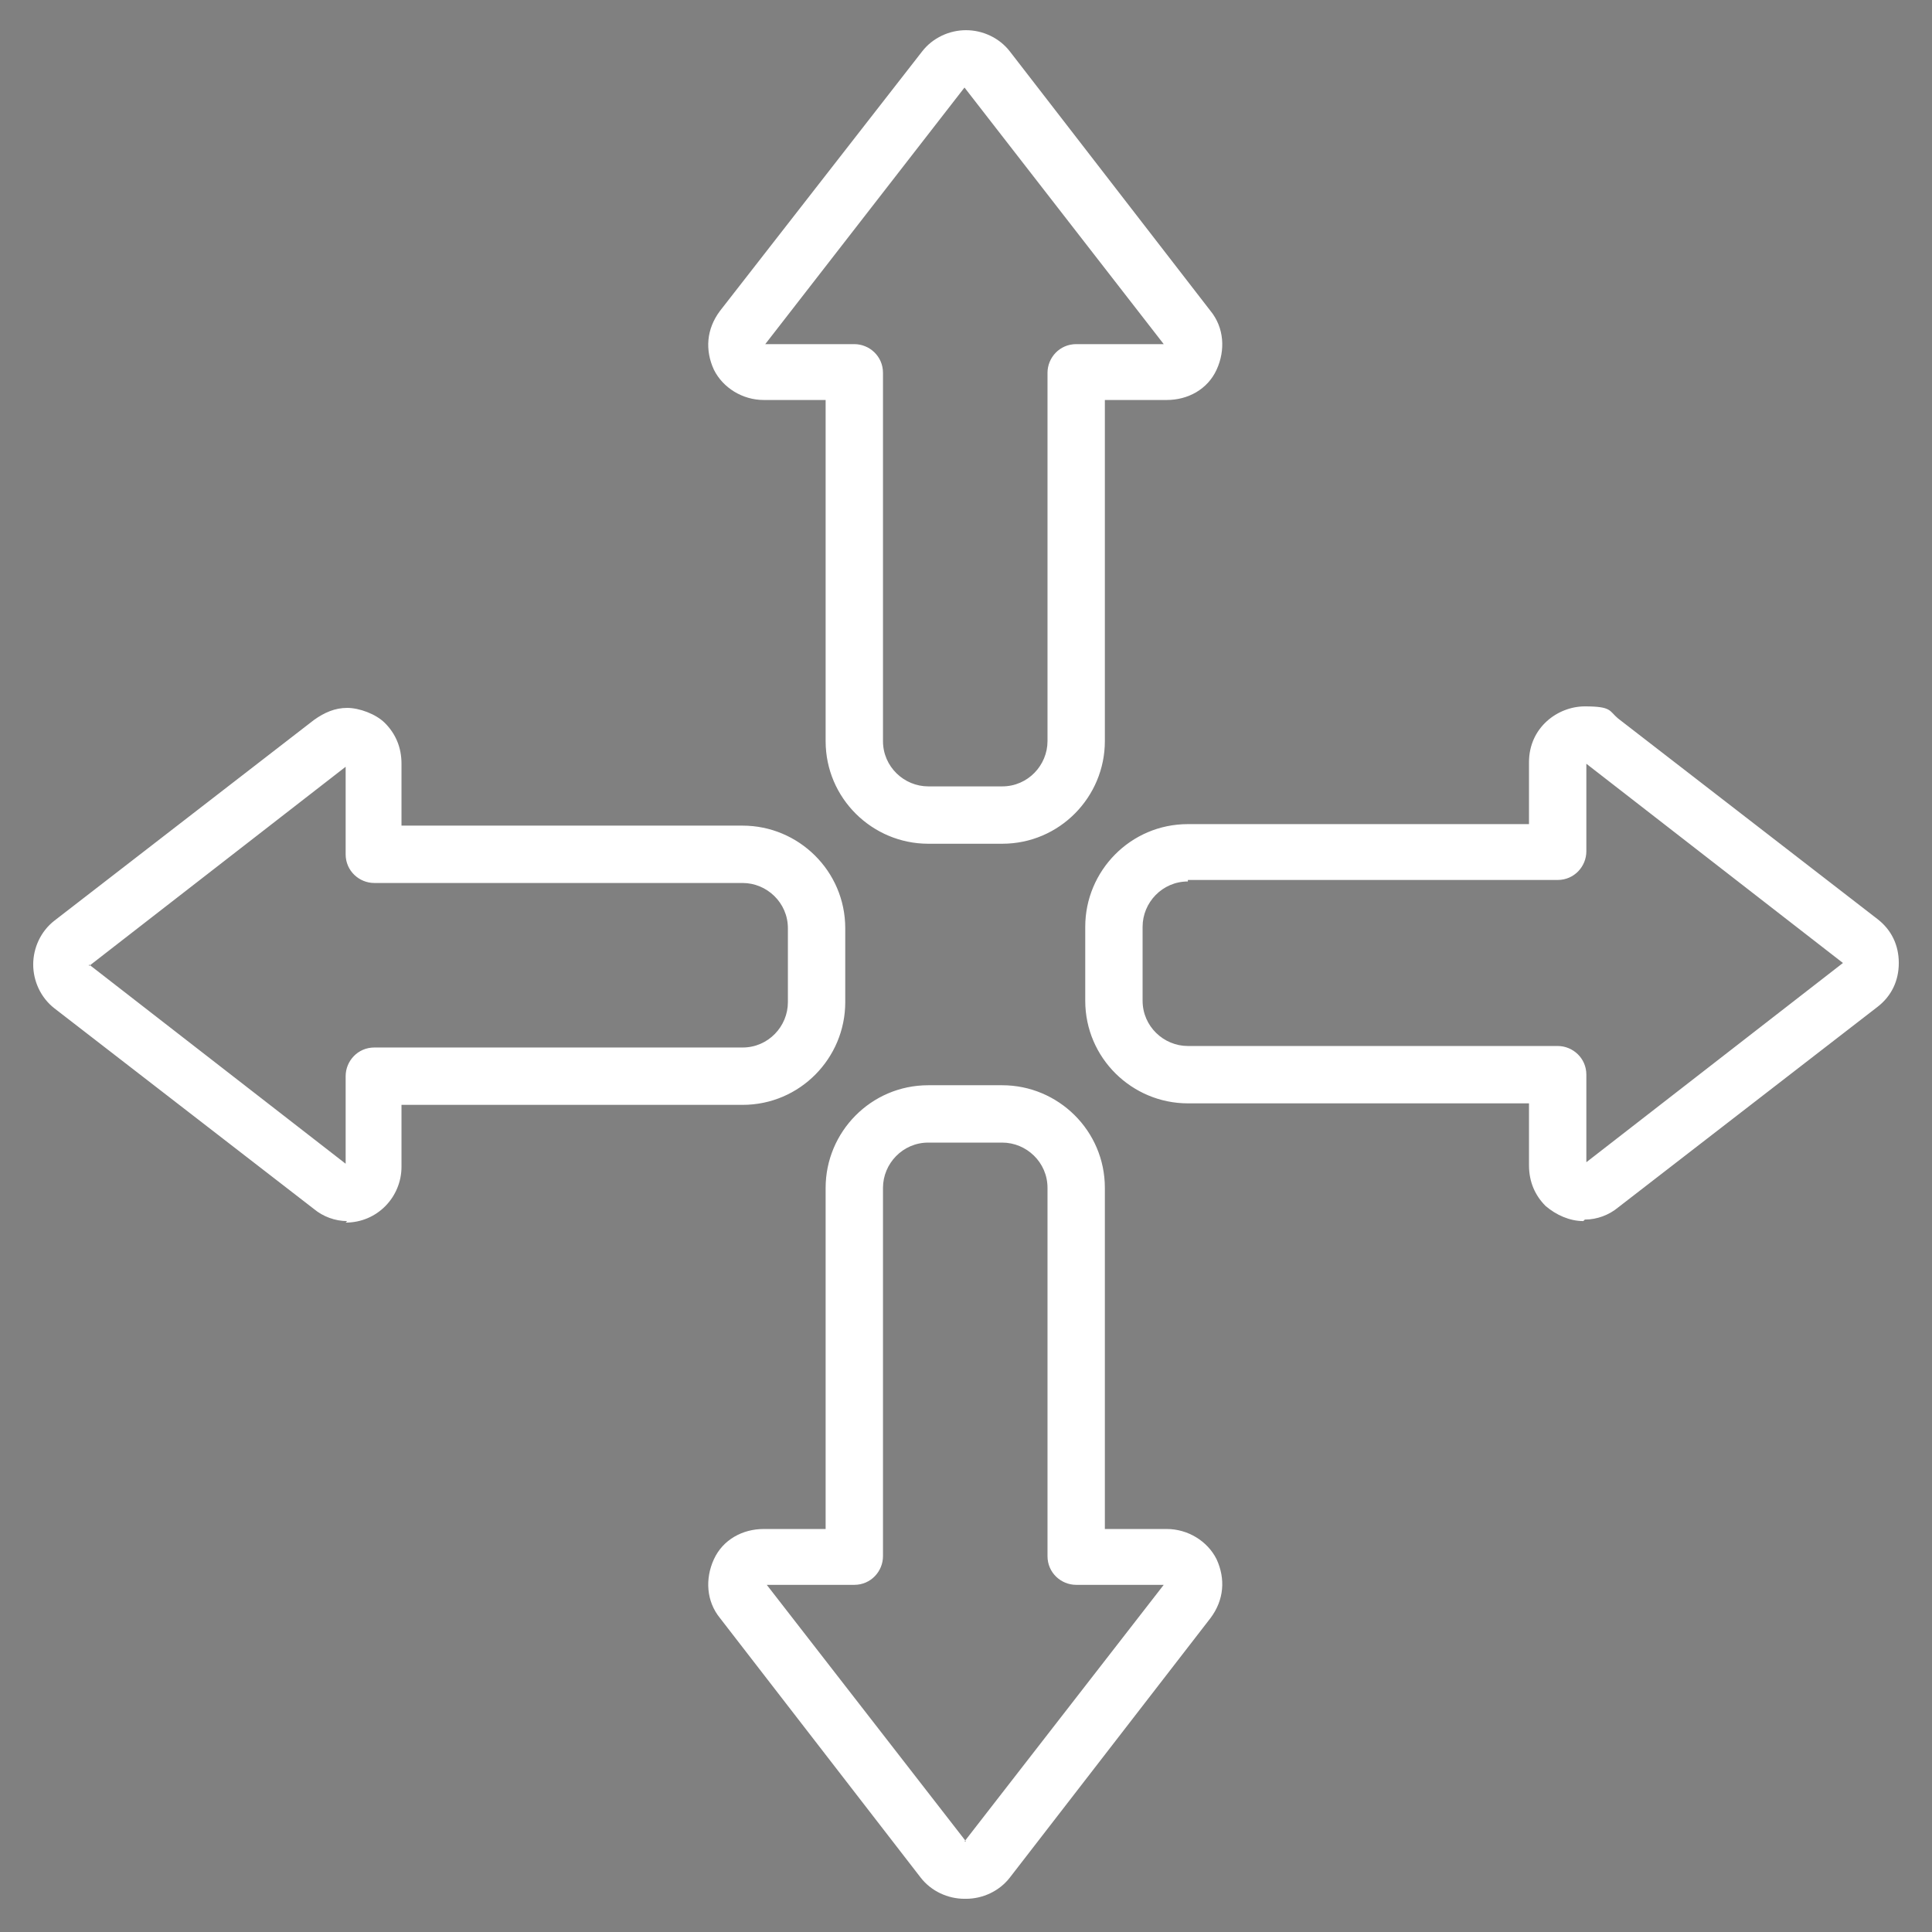 <?xml version="1.0" encoding="UTF-8"?>
<svg xmlns="http://www.w3.org/2000/svg" id="Calque_1" version="1.1" viewBox="0 0 128 128">
  <rect x="0" y="0" width="128" height="128" fill="#808080" stroke="none"/>
  <defs>
    <style>
      .st0, .st1 {
        fill: #fff;
      }

      .st1 {
        fill-rule: evenodd;
      }

      .st2 {
        fill: #1d1d1b;
      }
    </style>
  </defs>
  <g>
    <path class="st2" d="M-36.6,52.8c12.1-20.5,14.4-37.4,6.3-45.5-8.4-8.4-26.2-5.6-47.7,7.6-2.1-.3-4.2-.4-6.3-.4-27,0-48.9,21.9-48.9,48.9,0,1.7,0,3.4.3,5.1-15.1,22.9-19,42.6-10,51.5,3.6,3.3,8.5,5.1,13.4,4.8,9.5,0,22-4.6,35.9-13.4h0c3.1.6,6.2.9,9.3.9,27,0,48.9-21.9,48.9-48.9,0-3.5-.4-7.1-1.2-10.5h0ZM-44.1,14.4c3.7,3.7,3.6,11.2-.2,20.8-6.1-8.8-15-15.3-25.3-18.5,11.7-5.6,21.2-6.6,25.5-2.3ZM-84.3,18.8c15.4,0,29.8,8,37.9,21.2-10.4,22.7-41,52.2-63.4,59.8-20.1-14.1-25-41.9-10.9-62,8.3-11.9,21.9-19,36.5-19ZM-129.8,81.2c3.1,7.9,8.2,14.8,14.8,20.1-6.4,1.5-11.3.8-14-1.9-3.3-3.3-3.6-9.8-.7-18.2ZM-95.1,107.1s0,0-.1,0h-.2c-20,12.9-37.4,16.7-44.4,9.7-6.7-6.6-3.7-22.3,7.4-40.9-5,12-4.9,21.4.3,26.5,3,2.8,6.9,4.2,11,4,4,0,8-.8,11.7-2.2,0,0,.1,0,.2,0,12.9-4.4,28.1-14.7,41.7-28.3,10.5-10.2,19.2-22,25.7-35.1,6.2-13.3,6.6-23.8.9-29.4-2.4-2.3-5.6-3.7-9-3.8,7.4-1.5,13.2-.6,16.7,2.9,6.6,6.6,3.8,22.2-7.3,40.8,0,0,0,0,0,0,0,0,0,.1-.1.2,0,0,0,.1-.1.2,0,0,0,0,0,0,0,0,0,0,0,0,0,0,0,0,0,0-7.2,11.7-15.8,22.5-25.6,32.1-8.7,8.8-18.3,16.6-28.6,23.4ZM-84.3,107.8c-1.3,0-2.6,0-3.8-.2,8.8-6.2,17.1-13.2,24.7-20.9,8.7-8.6,16.6-18.2,23.3-28.4.2,1.6.3,3.3.3,4.9,0,24.6-20,44.5-44.5,44.5Z"></path>
    <path class="st2" d="M-123.5,17.8c0,1.2-1,2.2-2.2,2.2-3.4,0-6.1,2.7-6.1,6.1,0,1.2-1,2.2-2.2,2.2s-2.2-1-2.2-2.2c0-3.4-2.7-6.1-6.1-6.1-1.2,0-2.2-1-2.2-2.2s1-2.2,2.2-2.2c3.3,0,6.1-2.7,6.1-6.1,0-1.2,1-2.2,2.2-2.2s2.2,1,2.2,2.2c0,3.3,2.7,6.1,6.1,6.1,1.2,0,2.2,1,2.2,2.2Z"></path>
    <path class="st2" d="M-26.8,110.2c0,1.2-1,2.2-2.2,2.2-3.4,0-6.1,2.7-6.1,6.1,0,1.2-1,2.2-2.2,2.2s-2.2-1-2.2-2.2c0-3.4-2.7-6.1-6.1-6.1-1.2,0-2.2-1-2.2-2.2,0-1.2,1-2.1,2.2-2.2,3.3,0,6.1-2.7,6.1-6.1,0-1.2,1-2.2,2.2-2.2s2.2,1,2.2,2.2c0,3.3,2.7,6.1,6.1,6.1,1.2,0,2.2,1,2.2,2.2,0,0,0,0,0,0Z"></path>
    <path class="st2" d="M-107.9,11.7c-1.2,0-2.2-1-2.2-2.2,0-1.2,1-2.2,2.2-2.2h0c1.2,0,2.2,1,2.2,2.2s-1,2.2-2.2,2.2Z"></path>
    <path class="st2" d="M-70.8,120.9c-1.2,0-2.2-1-2.2-2.2,0-1.2,1-2.2,2.2-2.2h0c1.2,0,2.2,1,2.2,2.2s-1,2.2-2.2,2.2Z"></path>
  </g>
  <g id="_x31_5_Evaluation">
    <g>
      <path class="st0" d="M219,18.7l-15.4-2.2-6.9-14c-.7-1.3-2.9-1.3-3.5,0l-6.9,14-15.4,2.2c-1.6.2-2.2,2.2-1.1,3.3l11.1,10.9-2.6,15.3c-.3,1.6,1.4,2.8,2.8,2.1l13.8-7.3,13.8,7.3c1.4.8,3.1-.5,2.8-2.1l-2.6-15.3,11.1-10.9c1.2-1.1.5-3.1-1.1-3.3h0ZM205.5,30.9c-.5.5-.7,1.1-.6,1.7l2.1,12.4-11.2-5.9c-.6-.3-1.3-.3-1.8,0l-11.2,5.9,2.1-12.4c.1-.6-.1-1.3-.6-1.7l-9-8.8,12.5-1.8c.6,0,1.2-.5,1.5-1.1l5.6-11.3,5.6,11.3c.3.6.8,1,1.5,1.1l12.5,1.8-9,8.8Z"></path>
      <path class="st0" d="M157.9,81.9c-.3,1.6,1.4,2.8,2.8,2.1l8.5-4.5,8.5,4.5c1.4.8,3.1-.5,2.8-2.1l-1.6-9.4,6.9-6.7c1.2-1.1.5-3.1-1.1-3.3l-9.5-1.4-4.2-8.6c-.7-1.3-2.9-1.3-3.5,0l-4.2,8.6-9.5,1.4c-1.6.2-2.3,2.2-1.1,3.3l6.9,6.7-1.6,9.4ZM158.3,65.7l6.6-1c.6,0,1.2-.5,1.5-1.1l2.9-6,2.9,6c.3.6.8,1,1.5,1.1l6.6,1-4.7,4.6c-.5.5-.7,1.1-.6,1.7l1.1,6.5-5.9-3.1c-.6-.3-1.3-.3-1.8,0l-5.9,3.1,1.1-6.5c.1-.6-.1-1.3-.6-1.7l-4.7-4.6Z"></path>
      <path class="st0" d="M253.3,42c-.2-.7-.8-1.2-1.6-1.3l-9.5-1.4-4.2-8.6c-.7-1.3-2.9-1.3-3.5,0l-4.2,8.6-9.5,1.4c-.7.1-1.4.6-1.6,1.3-.2.7,0,1.5.5,2l6.8,6.7-1.6,9.4c-.1.7.2,1.5.8,1.9s1.4.5,2.1.1l8.5-4.5,8.5,4.5c.7.3,1.5.3,2.1-.1.6-.4.9-1.2.8-1.9l-1.6-9.4,6.8-6.7c.5-.5.7-1.3.5-2h0ZM242.5,48.6c-.5.5-.7,1.1-.6,1.7l1.1,6.5-5.9-3.1c-.3-.2-.6-.2-.9-.2s-.6,0-.9.2l-5.9,3.1,1.1-6.5c.1-.6-.1-1.3-.6-1.7l-4.7-4.6,6.6-1c.6,0,1.2-.5,1.5-1.1l2.9-6,2.9,6c.3.6.8,1,1.5,1.1l6.6,1-4.7,4.6Z"></path>
      <path class="st0" d="M259.9,81l-10.5-11.3c-4.7-5.1-11.3-1.8-12.9,1.1-1-.5-2.1-.8-3.3-.8-3-.1-5.7,1.5-7,3.3-1.3-1-3-1.6-4.7-1.7-2.9-.1-5.5,1.4-6.9,3.3l-6.1-6.6c-2.9-3.2-7.9-3.4-11-.4-3.2,2.9-3.4,7.9-.4,11l18.1,19.5c-19.1-.8-17.1-.7-17.6-.6-2.2.4-3.9,2.1-4.3,4.2-1.2,5.6,2.4,11,7.9,12.2,50.1,12,32.8,7.9,36.6,8.8.7.6,2.6,3.9,6.9,3.9s3.7-.7,5.2-2l16.5-15.2c2.7-2.5,3.7-6.3,2.4-9.8-2.4-6.8-5.9-15.7-8.9-18.9h0ZM263.7,106.8l-16.5,15.2c-1.5,1.4-3.9,1.3-5.3-.2-1.5-1.6-1.7-2.2-2.6-2.4-3.8-.9,13.8,3.3-37.3-8.9-3.4-.7-5.6-4.1-4.9-7.5.1-.6.6-1.1,1.2-1.2.2,0,20.3.8,20.6.8l2.3,2.5c.7.8,2,.8,2.8.1.8-.7.8-2,.1-2.8-4.2-4.6-19.5-21.1-24.1-26.1-1.5-1.6-1.4-4,.2-5.5,1.6-1.5,4-1.4,5.5.2,5.6,6,13.4,14.5,19.2,20.8.7.8,2,.8,2.8.1.8-.7.8-2,.1-2.8-.2-.2-10.2-11-10-10.8-.3-.4-.3-.9,0-1.2.2-.1,1.3-1.6,3.5-1.5,1.1,0,2.2.5,3,1.4l11.9,12.9c.7.8,2,.8,2.8.1.8-.7.8-2,.1-2.8l-9.6-10.4c-.3-.4-.3-.9,0-1.3.2-.2,1.4-1.7,3.5-1.6,1.1,0,2.2.5,3,1.4,1.6,1.7,13.1,14.2,12.4,13.4.7.8,2,.8,2.8.1.8-.7.8-2,.1-2.8l-11.3-12.3c-.7-.9.4-1.5.5-1.7,1.7-1.6,4.4-1.5,6,.2l10.5,11.3c1.9,2.1,4.9,8.5,8.1,17.5.7,2,.2,4.2-1.4,5.6h0Z"></path>
    </g>
  </g>
  <path class="st1" d="M63.9,125.8c-1.1,0-2.2-.5-2.9-1.4l-13.3-17.2c-.9-1.1-1-2.6-.4-3.9.6-1.3,1.9-2,3.3-2h4.1v-22.6c0-3.7,3-6.8,6.8-6.8h4.9c3.7,0,6.8,3,6.8,6.8v22.6h4.1c1.4,0,2.7.8,3.3,2,.6,1.3.5,2.7-.4,3.9l-13.3,17.2c-.7.9-1.8,1.4-2.9,1.4ZM63.9,122l13.2-17h-5.8c-1,0-1.9-.8-1.9-1.9v-24.4c0-1.7-1.4-3-3-3h-4.9c-1.7,0-3,1.4-3,3v24.4c0,1-.8,1.9-1.9,1.9h-5.8l13.2,17ZM104.9,80.9c-.9,0-1.8-.4-2.5-1-.7-.7-1.1-1.6-1.1-2.7v-4.1h-22.6c-3.7,0-6.8-3-6.8-6.8v-4.9c0-3.7,3-6.8,6.8-6.8h22.6v-4.1c0-2.3,1.9-3.7,3.7-3.7s1.6.3,2.2.8l17.2,13.3c.9.7,1.4,1.7,1.4,2.9s-.5,2.2-1.4,2.9l-17.2,13.3c-.6.5-1.4.8-2.2.8h0ZM78.7,58.4c-1.7,0-3,1.4-3,3v4.9c0,1.7,1.4,3,3,3h24.5c1,0,1.9.8,1.9,1.9v5.8l17-13.2-17-13.2v5.8c0,1-.8,1.9-1.9,1.9h-24.5ZM23,80.9c-.8,0-1.6-.3-2.2-.8l-17.2-13.3c-.9-.7-1.4-1.8-1.4-2.9s.5-2.2,1.4-2.9l17.2-13.3c.7-.5,1.4-.8,2.2-.8s1.9.4,2.5,1c.7.7,1.1,1.6,1.1,2.7v4.1h22.6c3.7,0,6.8,3,6.8,6.8v4.9c0,3.7-3,6.8-6.8,6.8h-22.6v4.1c0,2-1.6,3.7-3.7,3.7ZM5.9,63.9l17,13.2v-5.8c0-1,.8-1.9,1.9-1.9h24.4c1.7,0,3-1.4,3-3v-4.9c0-1.7-1.4-3-3-3h-24.4c-1,0-1.9-.8-1.9-1.9v-5.8l-17,13.2ZM61.5,55.9c-3.7,0-6.8-3-6.8-6.8v-22.6h-4.1c-1.4,0-2.7-.8-3.3-2-.6-1.3-.5-2.7.4-3.9L61.1,3.4c.7-.9,1.8-1.4,2.9-1.4s2.2.5,2.9,1.4l13.3,17.2c.9,1.1,1,2.6.4,3.9-.6,1.3-1.9,2-3.3,2h-4.1v22.6c0,3.7-3,6.8-6.8,6.8h-4.9ZM50.8,22.8h5.8c1,0,1.9.8,1.9,1.9v24.4c0,1.7,1.4,3,3,3h4.9c1.7,0,3-1.4,3-3v-24.4c0-1,.8-1.9,1.9-1.9h5.8l-13.2-17-13.2,17Z"></path>
</svg>
